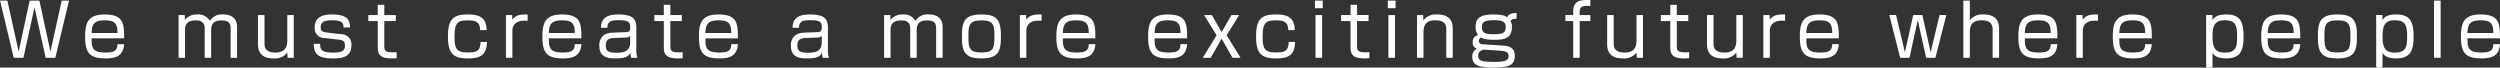 <svg xmlns="http://www.w3.org/2000/svg" width="619.719" height="16.75" viewBox="0 0 619.719 16.75">
  <rect x="0" y="0" width="619.719" height="16.75" fill="#333333" stroke="none"/>
  <defs>
    <style>
      .cls-1 {
        fill: #fff;
        fill-rule: evenodd;
      }
    </style>
  </defs>
  <path id="read17.svg" class="cls-1" d="M52.1,2168.55h2.395l3.4-14.18H56.076l-2.791,12.64-2.737-12.64H48.135L45.4,2167.01l-2.791-12.64H40.789l3.4,14.18h2.395l2.755-12.51Zm19.451-4.82c-0.018-3.57-.054-5.92-4.825-5.92-4.213,0-4.843,2.16-4.843,5.6,0,3.96,1.188,5.29,5.1,5.29,2.719,0,4.357-.72,4.573-3.53H69.909c-0.09,1.62-.72,2.07-3.061,2.07-3.259,0-3.367-1.33-3.367-3.51h8.066Zm-8.066-1.33c0.108-1.97.432-3.14,3.277-3.14,2.7,0,3.115.98,3.151,3.14H63.481Zm21.558-4.45v10.6h1.6v-6.98c0-1.77,1.17-2.29,2.665-2.29,2.215,0,2.215,1.37,2.215,2.4v6.87h1.6v-6.87c0-1.77.882-2.4,2.611-2.4,2.161,0,2.215,1.19,2.215,2.16v7.11h1.6v-7.45c0-.86,0-3.31-3.547-3.31a3.441,3.441,0,0,0-3.187,1.62,3.243,3.243,0,0,0-3.115-1.6,3.8,3.8,0,0,0-3.079,1.31l-0.036-1.17H85.04Zm19.685,0v7.17c0,2.43,1.26,3.58,3.889,3.58a3.817,3.817,0,0,0,3.385-1.46l0.072,1.31h1.53v-10.6H112v6.28c0,2.16-1.009,3.01-2.935,3.01-2.719,0-2.719-1.51-2.719-2.41v-6.88h-1.62Zm22.816,3.08c-0.036-1.33-.162-3.22-4.321-3.22-1.279,0-4.448,0-4.448,3.25a2.387,2.387,0,0,0,2.395,2.58l3.439,0.4c1.152,0.12,1.675.3,1.675,1.47,0,0.99-.342,1.75-2.773,1.75-3.349,0-3.349-.94-3.367-2.18h-1.585c0.036,2.21.667,3.62,4.718,3.62,1.782,0,4.609-.09,4.609-3.19a2.508,2.508,0,0,0-2.557-2.82l-3.511-.4c-1.206-.14-1.548-0.42-1.548-1.23,0-1.38.792-1.81,2.935-1.81,2.521,0,2.737.81,2.737,1.78h1.6Zm6.882-3.08h-2.341v1.49h2.341v6.47c0,1.74.5,2.79,3.493,2.79,0.576,0,.918-0.04,1.188-0.05v-1.5c-0.27.02-.5,0.04-1.044,0.04-2.017,0-2.017-.62-2.017-1.73v-6.02h2.845v-1.49h-2.845v-2.54h-1.62v2.54Zm26.977,3.74c0.036-3.88-3.133-3.88-4.7-3.88-3.493,0-4.879,1.06-4.879,5.43,0,4.34,1.332,5.46,5.023,5.46,2.611,0,4.574-.54,4.646-4.09h-1.6c0,2.36-1.134,2.61-3.223,2.61-2.7,0-3.223-.9-3.223-3.9,0-3.68.955-4.04,3.367-4.04,1.567,0,2.989.2,2.989,2.41h1.6Zm4.793-3.74v10.6h1.6v-6.71c0-1.21.72-2.49,2.935-2.49,0.234,0,.432,0,0.846.02v-1.56c-1.62-.02-2.881.05-3.781,1.29l-0.072-1.15h-1.53Zm18.71,5.78c-0.018-3.57-.054-5.92-4.826-5.92-4.213,0-4.843,2.16-4.843,5.6,0,3.96,1.188,5.29,5.095,5.29,2.719,0,4.358-.72,4.574-3.53h-1.639c-0.09,1.62-.72,2.07-3.061,2.07-3.259,0-3.367-1.33-3.367-3.51H184.9Zm-8.067-1.33c0.108-1.97.432-3.14,3.277-3.14,2.7,0,3.115.98,3.151,3.14h-6.428Zm21.682-1.17c0-2.11-.576-3.42-4.447-3.42-2.359,0-4.285.57-4.321,3.31h1.6c0.018-1.75,1.117-1.89,2.791-1.89,2.4,0,2.863.47,2.863,1.73,0,1.19-.522,1.2-1.08,1.22l-3.565.15a4.357,4.357,0,0,0-1.765.5,3.071,3.071,0,0,0-1.242,2.77c0,2.9,2.25,3.1,4.033,3.1,2.593,0,3.205-.56,3.673-1.44a4.329,4.329,0,0,0,.18,1.29h1.566a5.369,5.369,0,0,1-.288-2.14v-5.18Zm-1.53,3.45c0,2-1.152,2.61-3.349,2.61-1.711,0-2.7-.25-2.7-1.71,0-.72.036-1.87,1.945-1.94l3.115-.11a1.423,1.423,0,0,0,.99-0.41v1.56Zm8.34-6.73h-2.341v1.49h2.341v6.47c0,1.74.5,2.79,3.493,2.79,0.576,0,.918-0.04,1.189-0.05v-1.5c-0.271.02-.5,0.04-1.045,0.04-2.016,0-2.016-.62-2.016-1.73v-6.02h2.844v-1.49h-2.844v-2.54h-1.621v2.54Zm18.368,5.78c-0.018-3.57-.054-5.92-4.825-5.92-4.213,0-4.844,2.16-4.844,5.6,0,3.96,1.189,5.29,5.1,5.29,2.719,0,4.357-.72,4.573-3.53h-1.638c-0.09,1.62-.721,2.07-3.061,2.07-3.259,0-3.367-1.33-3.367-3.51H223.7Zm-8.066-1.33c0.108-1.97.432-3.14,3.277-3.14,2.7,0,3.115.98,3.151,3.14H215.63Zm30.381-1.17c0-2.11-.576-3.42-4.448-3.42-2.358,0-4.285.57-4.321,3.31h1.6c0.018-1.75,1.116-1.89,2.79-1.89,2.4,0,2.863.47,2.863,1.73,0,1.19-.522,1.2-1.08,1.22l-3.565.15a4.361,4.361,0,0,0-1.765.5,3.071,3.071,0,0,0-1.242,2.77c0,2.9,2.251,3.1,4.033,3.1,2.593,0,3.205-.56,3.673-1.44a4.329,4.329,0,0,0,.18,1.29H246.3a5.348,5.348,0,0,1-.288-2.14v-5.18Zm-1.531,3.45c0,2-1.152,2.61-3.349,2.61-1.71,0-2.7-.25-2.7-1.71,0-.72.036-1.87,1.945-1.94l3.115-.11a1.423,1.423,0,0,0,.99-0.41v1.56Zm15.455-6.73v10.6h1.6v-6.98c0-1.77,1.171-2.29,2.665-2.29,2.215,0,2.215,1.37,2.215,2.4v6.87h1.6v-6.87c0-1.77.882-2.4,2.611-2.4,2.161,0,2.215,1.19,2.215,2.16v7.11h1.6v-7.45c0-.86,0-3.31-3.547-3.31a3.442,3.442,0,0,0-3.187,1.62,3.243,3.243,0,0,0-3.115-1.6,3.8,3.8,0,0,0-3.079,1.31l-0.036-1.17h-1.548Zm24.132-.14c-4.447,0-4.843,1.99-4.843,5.69,0,3.92,1.1,5.2,4.843,5.2,4.429,0,4.825-1.98,4.825-5.65C288.892,2159.07,287.794,2157.81,284.067,2157.81Zm-3.223,5.45c0-2.86.18-3.98,3.223-3.98,2.683,0,3.223.79,3.223,3.73,0,3.2-.216,4.21-3.223,4.21C281.078,2167.22,280.844,2166.2,280.844,2163.26Zm12.751-5.31v10.6h1.6v-6.71c0-1.21.72-2.49,2.935-2.49,0.234,0,.432,0,0.846.02v-1.56c-1.62-.02-2.881.05-3.781,1.29l-0.072-1.15H293.6Zm18.711,5.78c-0.019-3.57-.054-5.92-4.826-5.92-4.213,0-4.843,2.16-4.843,5.6,0,3.96,1.188,5.29,5.1,5.29,2.719,0,4.357-.72,4.574-3.53h-1.639c-0.09,1.62-.72,2.07-3.061,2.07-3.259,0-3.367-1.33-3.367-3.51h8.067Zm-8.067-1.33c0.108-1.97.432-3.14,3.277-3.14,2.7,0,3.115.98,3.151,3.14h-6.428Zm30.813,1.33c-0.018-3.57-.054-5.92-4.825-5.92-4.214,0-4.844,2.16-4.844,5.6,0,3.96,1.189,5.29,5.1,5.29,2.719,0,4.357-.72,4.573-3.53h-1.638c-0.09,1.62-.721,2.07-3.061,2.07-3.259,0-3.367-1.33-3.367-3.51h8.066Zm-8.066-1.33c0.108-1.97.432-3.14,3.277-3.14,2.7,0,3.115.98,3.151,3.14h-6.428Zm19.323,6.15h1.981l-3.439-5.59,3.115-5.01h-1.927l-2.431,4.23-2.43-4.23h-1.927l3.1,5.01-3.421,5.59h1.963l2.718-4.75Zm15.416-6.86c0.036-3.88-3.133-3.88-4.7-3.88-3.493,0-4.88,1.06-4.88,5.43,0,4.34,1.333,5.46,5.024,5.46,2.611,0,4.573-.54,4.645-4.09h-1.6c0,2.36-1.135,2.61-3.223,2.61-2.7,0-3.223-.9-3.223-3.9,0-3.68.954-4.04,3.367-4.04,1.566,0,2.989.2,2.989,2.41h1.6Zm5.153-3.74v10.6h1.639v-10.6h-1.639Zm-0.144-3.58v1.89h1.927v-1.89h-1.927Zm8.825,3.58h-2.341v1.49h2.341v6.47c0,1.74.5,2.79,3.493,2.79,0.576,0,.918-0.04,1.188-0.05v-1.5c-0.27.02-.5,0.04-1.044,0.04-2.017,0-2.017-.62-2.017-1.73v-6.02h2.845v-1.49h-2.845v-2.54h-1.62v2.54Zm9.383,0v10.6h1.639v-10.6h-1.639Zm-0.144-3.58v1.89h1.927v-1.89H384.8Zm7.24,3.58v10.6h1.6v-6.21c0-1.29.2-3.08,2.917-3.08s2.737,1.5,2.737,2.38v6.91h1.6v-7.18c0-2.36-1.189-3.56-3.872-3.56a3.832,3.832,0,0,0-3.4,1.47l-0.054-1.33h-1.53Zm24.689-.5c-1.783.01-2.107,0.61-2.341,1.06-0.7-.61-2.214-0.7-3.4-0.7-2.791,0-4.429.63-4.429,3.04a3.224,3.224,0,0,0,.612,2.07,1.661,1.661,0,0,0-1.314,1.75,1.432,1.432,0,0,0,1.062,1.62,2.028,2.028,0,0,0-1.17,2.05c0,2.16,1.872,2.63,5.347,2.63,3.691,0,5.186-.61,5.186-2.87,0-1.45-.594-2.43-2.863-2.57l-5.078-.34a0.888,0.888,0,0,1-1.008-.81,1.09,1.09,0,0,1,.648-0.87c0.252,0.18.829,0.58,3.259,0.58,2.557,0,4.322-.43,4.322-3.19a2.237,2.237,0,0,0-.342-1.4c0.27-.49.522-0.6,1.512-0.63v-1.42Zm-5.672,1.78c2.233,0,2.971.43,2.971,1.64,0,1.51-.7,1.83-2.9,1.83-2.052,0-3.007-.18-3.007-1.78C408.12,2159.52,409.165,2159.23,411.055,2159.23Zm1.333,7.54c1.71,0.11,2.34.36,2.34,1.33,0,0.99-.558,1.46-3.511,1.46-3.529,0-4-.41-4-1.53a1.365,1.365,0,0,1,.432-1.08,2.174,2.174,0,0,1,.991-0.43Zm18.371-8.82h-1.944v1.49h1.944v9.11h1.6v-9.11h2.647v-1.49h-2.647v-0.83c0-1.4.918-1.49,2.647-1.42v-1.48c-2.467-.03-4.25.04-4.25,2.96v0.77Zm8.411,0v7.17c0,2.43,1.261,3.58,3.89,3.58a3.817,3.817,0,0,0,3.385-1.46l0.072,1.31h1.53v-10.6h-1.6v6.28c0,2.16-1.009,3.01-2.935,3.01-2.719,0-2.719-1.51-2.719-2.41v-6.88H439.17Zm15.651,0H452.48v1.49h2.341v6.47c0,1.74.5,2.79,3.493,2.79,0.576,0,.918-0.04,1.188-0.05v-1.5c-0.27.02-.5,0.04-1.044,0.04-2.017,0-2.017-.62-2.017-1.73v-6.02h2.845v-1.49h-2.845v-2.54h-1.62v2.54Zm9.095,0v7.17c0,2.43,1.26,3.58,3.889,3.58a3.816,3.816,0,0,0,3.385-1.46l0.072,1.31h1.531v-10.6h-1.6v6.28c0,2.16-1.008,3.01-2.935,3.01-2.718,0-2.718-1.51-2.718-2.41v-6.88h-1.621Zm13.976,0v10.6h1.6v-6.71c0-1.21.721-2.49,2.935-2.49,0.234,0,.432,0,0.846.02v-1.56c-1.62-.02-2.88.05-3.781,1.29l-0.072-1.15h-1.53Zm18.71,5.78c-0.018-3.57-.054-5.92-4.826-5.92-4.213,0-4.843,2.16-4.843,5.6,0,3.96,1.188,5.29,5.1,5.29,2.718,0,4.357-.72,4.573-3.53h-1.639c-0.09,1.62-.72,2.07-3.061,2.07-3.258,0-3.367-1.33-3.367-3.51H496.6Zm-8.067-1.33c0.109-1.97.433-3.14,3.277-3.14,2.7,0,3.115.98,3.151,3.14h-6.428Zm29.715,6.15h2.3l2.7-10.6h-1.675l-2.214,9.25-2.053-9.25h-2.269l-2.052,9.25-2.2-9.25h-1.675l2.7,10.6h2.3l2.053-9.34Zm9.223-14.18v14.18h1.6v-6.22c0-1.68.468-3.07,2.917-3.07,2.593,0,2.737,1.44,2.737,2.42v6.87h1.6v-7.11c0-1.38-.324-3.63-3.835-3.63a3.769,3.769,0,0,0-3.421,1.47v-4.91h-1.6Zm23.3,9.36c-0.018-3.57-.054-5.92-4.825-5.92-4.214,0-4.844,2.16-4.844,5.6,0,3.96,1.189,5.29,5.1,5.29,2.718,0,4.357-.72,4.573-3.53h-1.638c-0.09,1.62-.721,2.07-3.061,2.07-3.259,0-3.367-1.33-3.367-3.51h8.066Zm-8.066-1.33c0.108-1.97.432-3.14,3.277-3.14,2.7,0,3.115.98,3.151,3.14H542.71Zm12.769-4.45v10.6h1.6v-6.71c0-1.21.72-2.49,2.934-2.49,0.235,0,.433,0,0.847.02v-1.56c-1.621-.02-2.881.05-3.781,1.29l-0.072-1.15h-1.531Zm18.71,5.78c-0.018-3.57-.054-5.92-4.825-5.92-4.214,0-4.844,2.16-4.844,5.6,0,3.96,1.189,5.29,5.1,5.29,2.719,0,4.357-.72,4.573-3.53h-1.638c-0.09,1.62-.721,2.07-3.061,2.07-3.259,0-3.367-1.33-3.367-3.51h8.066Zm-8.066-1.33c0.108-1.97.432-3.14,3.277-3.14,2.7,0,3.115.98,3.151,3.14h-6.428Zm21.54-4.45v13.02h1.566v-3.64c0.4,0.56.973,1.37,3.475,1.37,3.494,0,4.232-2.09,4.232-5.31,0-3.42-.594-5.58-4.286-5.58-2.43,0-3.024.82-3.421,1.38l-0.036-1.24h-1.53Zm4.609,1.3c2.539,0,3.061,1.08,3.061,3.94,0,2.39-.108,4.07-3.007,4.07-2,0-3.079-.67-3.079-3.84C589.247,2160.81,589.608,2159.25,592.272,2159.25Zm18.712,4.48c-0.018-3.57-.054-5.92-4.826-5.92-4.213,0-4.843,2.16-4.843,5.6,0,3.96,1.188,5.29,5.095,5.29,2.719,0,4.358-.72,4.574-3.53h-1.639c-0.09,1.62-.72,2.07-3.061,2.07-3.259,0-3.367-1.33-3.367-3.51h8.067Zm-8.067-1.33c0.108-1.97.432-3.14,3.277-3.14,2.7,0,3.115.98,3.151,3.14h-6.428Zm17.289-4.59c-4.447,0-4.844,1.99-4.844,5.69,0,3.92,1.1,5.2,4.844,5.2,4.429,0,4.825-1.98,4.825-5.65C625.031,2159.07,623.933,2157.81,620.206,2157.81Zm-3.223,5.45c0-2.86.18-3.98,3.223-3.98,2.683,0,3.223.79,3.223,3.73,0,3.2-.216,4.21-3.223,4.21C617.217,2167.22,616.983,2166.2,616.983,2163.26Zm12.824-5.31v13.02h1.566v-3.64c0.4,0.56.972,1.37,3.475,1.37,3.493,0,4.231-2.09,4.231-5.31,0-3.42-.594-5.58-4.285-5.58-2.431,0-3.025.82-3.421,1.38l-0.036-1.24h-1.53Zm4.609,1.3c2.539,0,3.061,1.08,3.061,3.94,0,2.39-.108,4.07-3.007,4.07-2,0-3.079-.67-3.079-3.84C631.391,2160.81,631.751,2159.25,634.416,2159.25Zm9.726-4.88v14.18h1.639v-14.18h-1.639Zm16.351,9.36c-0.018-3.57-.054-5.92-4.825-5.92-4.214,0-4.844,2.16-4.844,5.6,0,3.96,1.188,5.29,5.1,5.29,2.718,0,4.357-.72,4.573-3.53h-1.638c-0.091,1.62-.721,2.07-3.061,2.07-3.259,0-3.367-1.33-3.367-3.51h8.066Zm-8.066-1.33c0.108-1.97.432-3.14,3.277-3.14,2.7,0,3.115.98,3.151,3.14h-6.428Z" transform="translate(-40.781 -2154.22)"/>
</svg>
